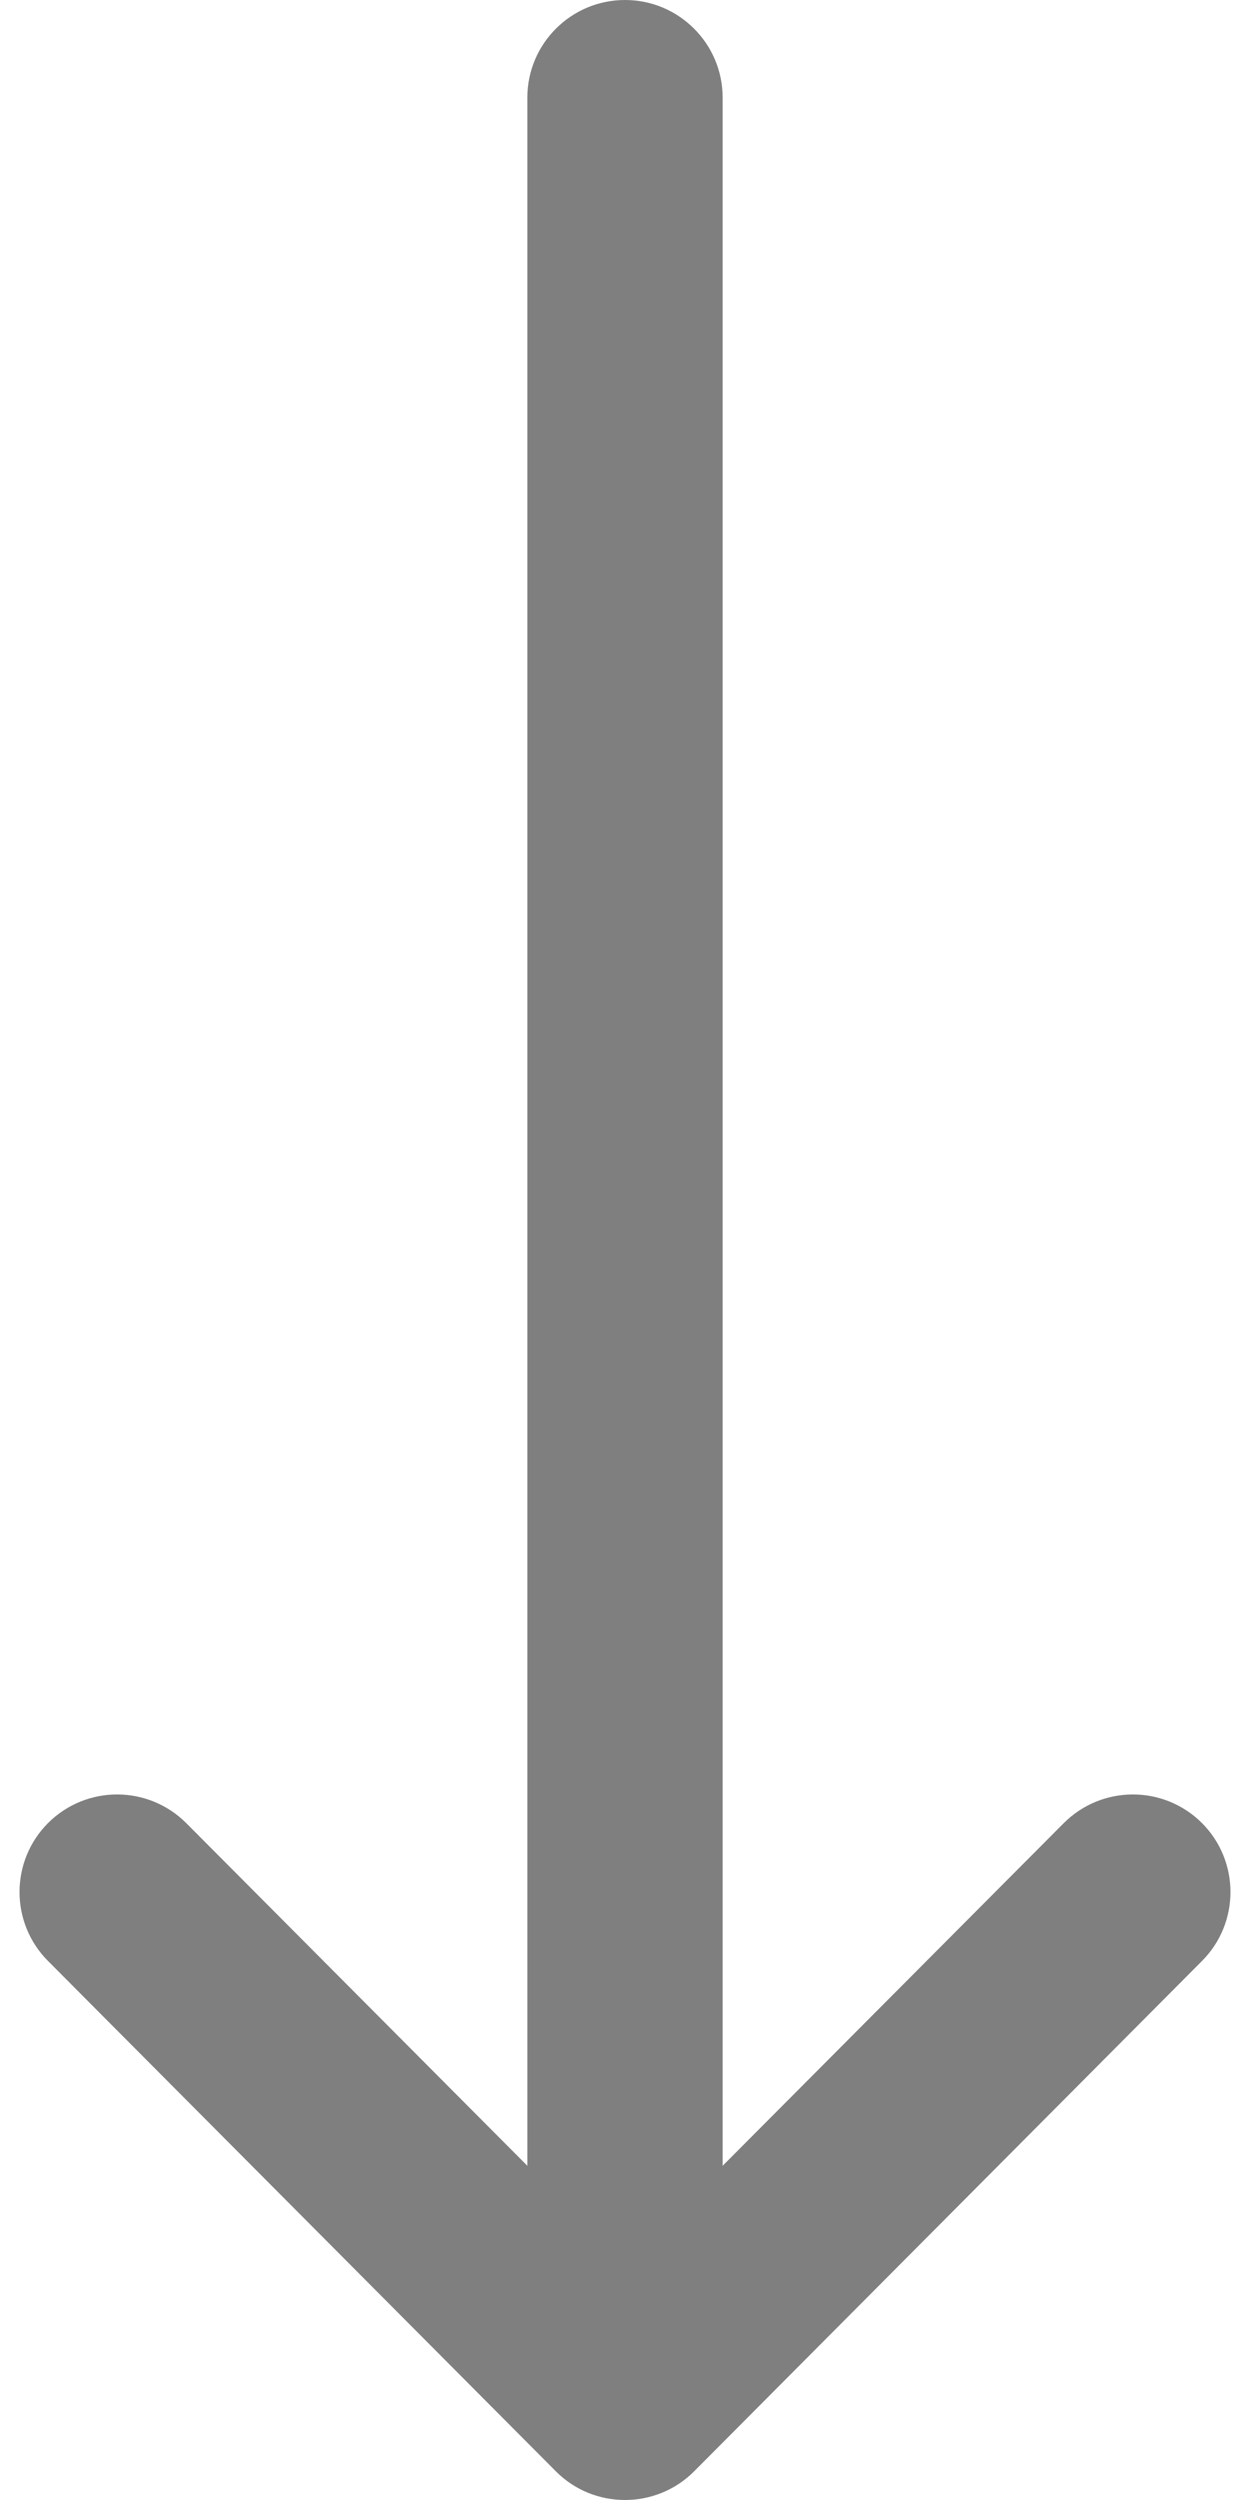 <svg width="8" height="16" viewBox="0 0 8 16" fill="none" xmlns="http://www.w3.org/2000/svg">
<path d="M7.691 11.666C7.446 11.423 7.051 11.424 6.807 11.669L4.625 13.861V0.625C4.625 0.28 4.345 0 4 0C3.655 0 3.375 0.28 3.375 0.625V13.861L1.193 11.669C0.949 11.424 0.554 11.423 0.309 11.666C0.064 11.91 0.064 12.306 0.307 12.55L3.557 15.816C3.557 15.816 3.557 15.816 3.558 15.817C3.801 16.061 4.198 16.061 4.442 15.817C4.443 15.816 4.443 15.816 4.443 15.816L7.693 12.55C7.936 12.306 7.936 11.91 7.691 11.666Z" fill="black" fill-opacity="0.5"/>
</svg>
